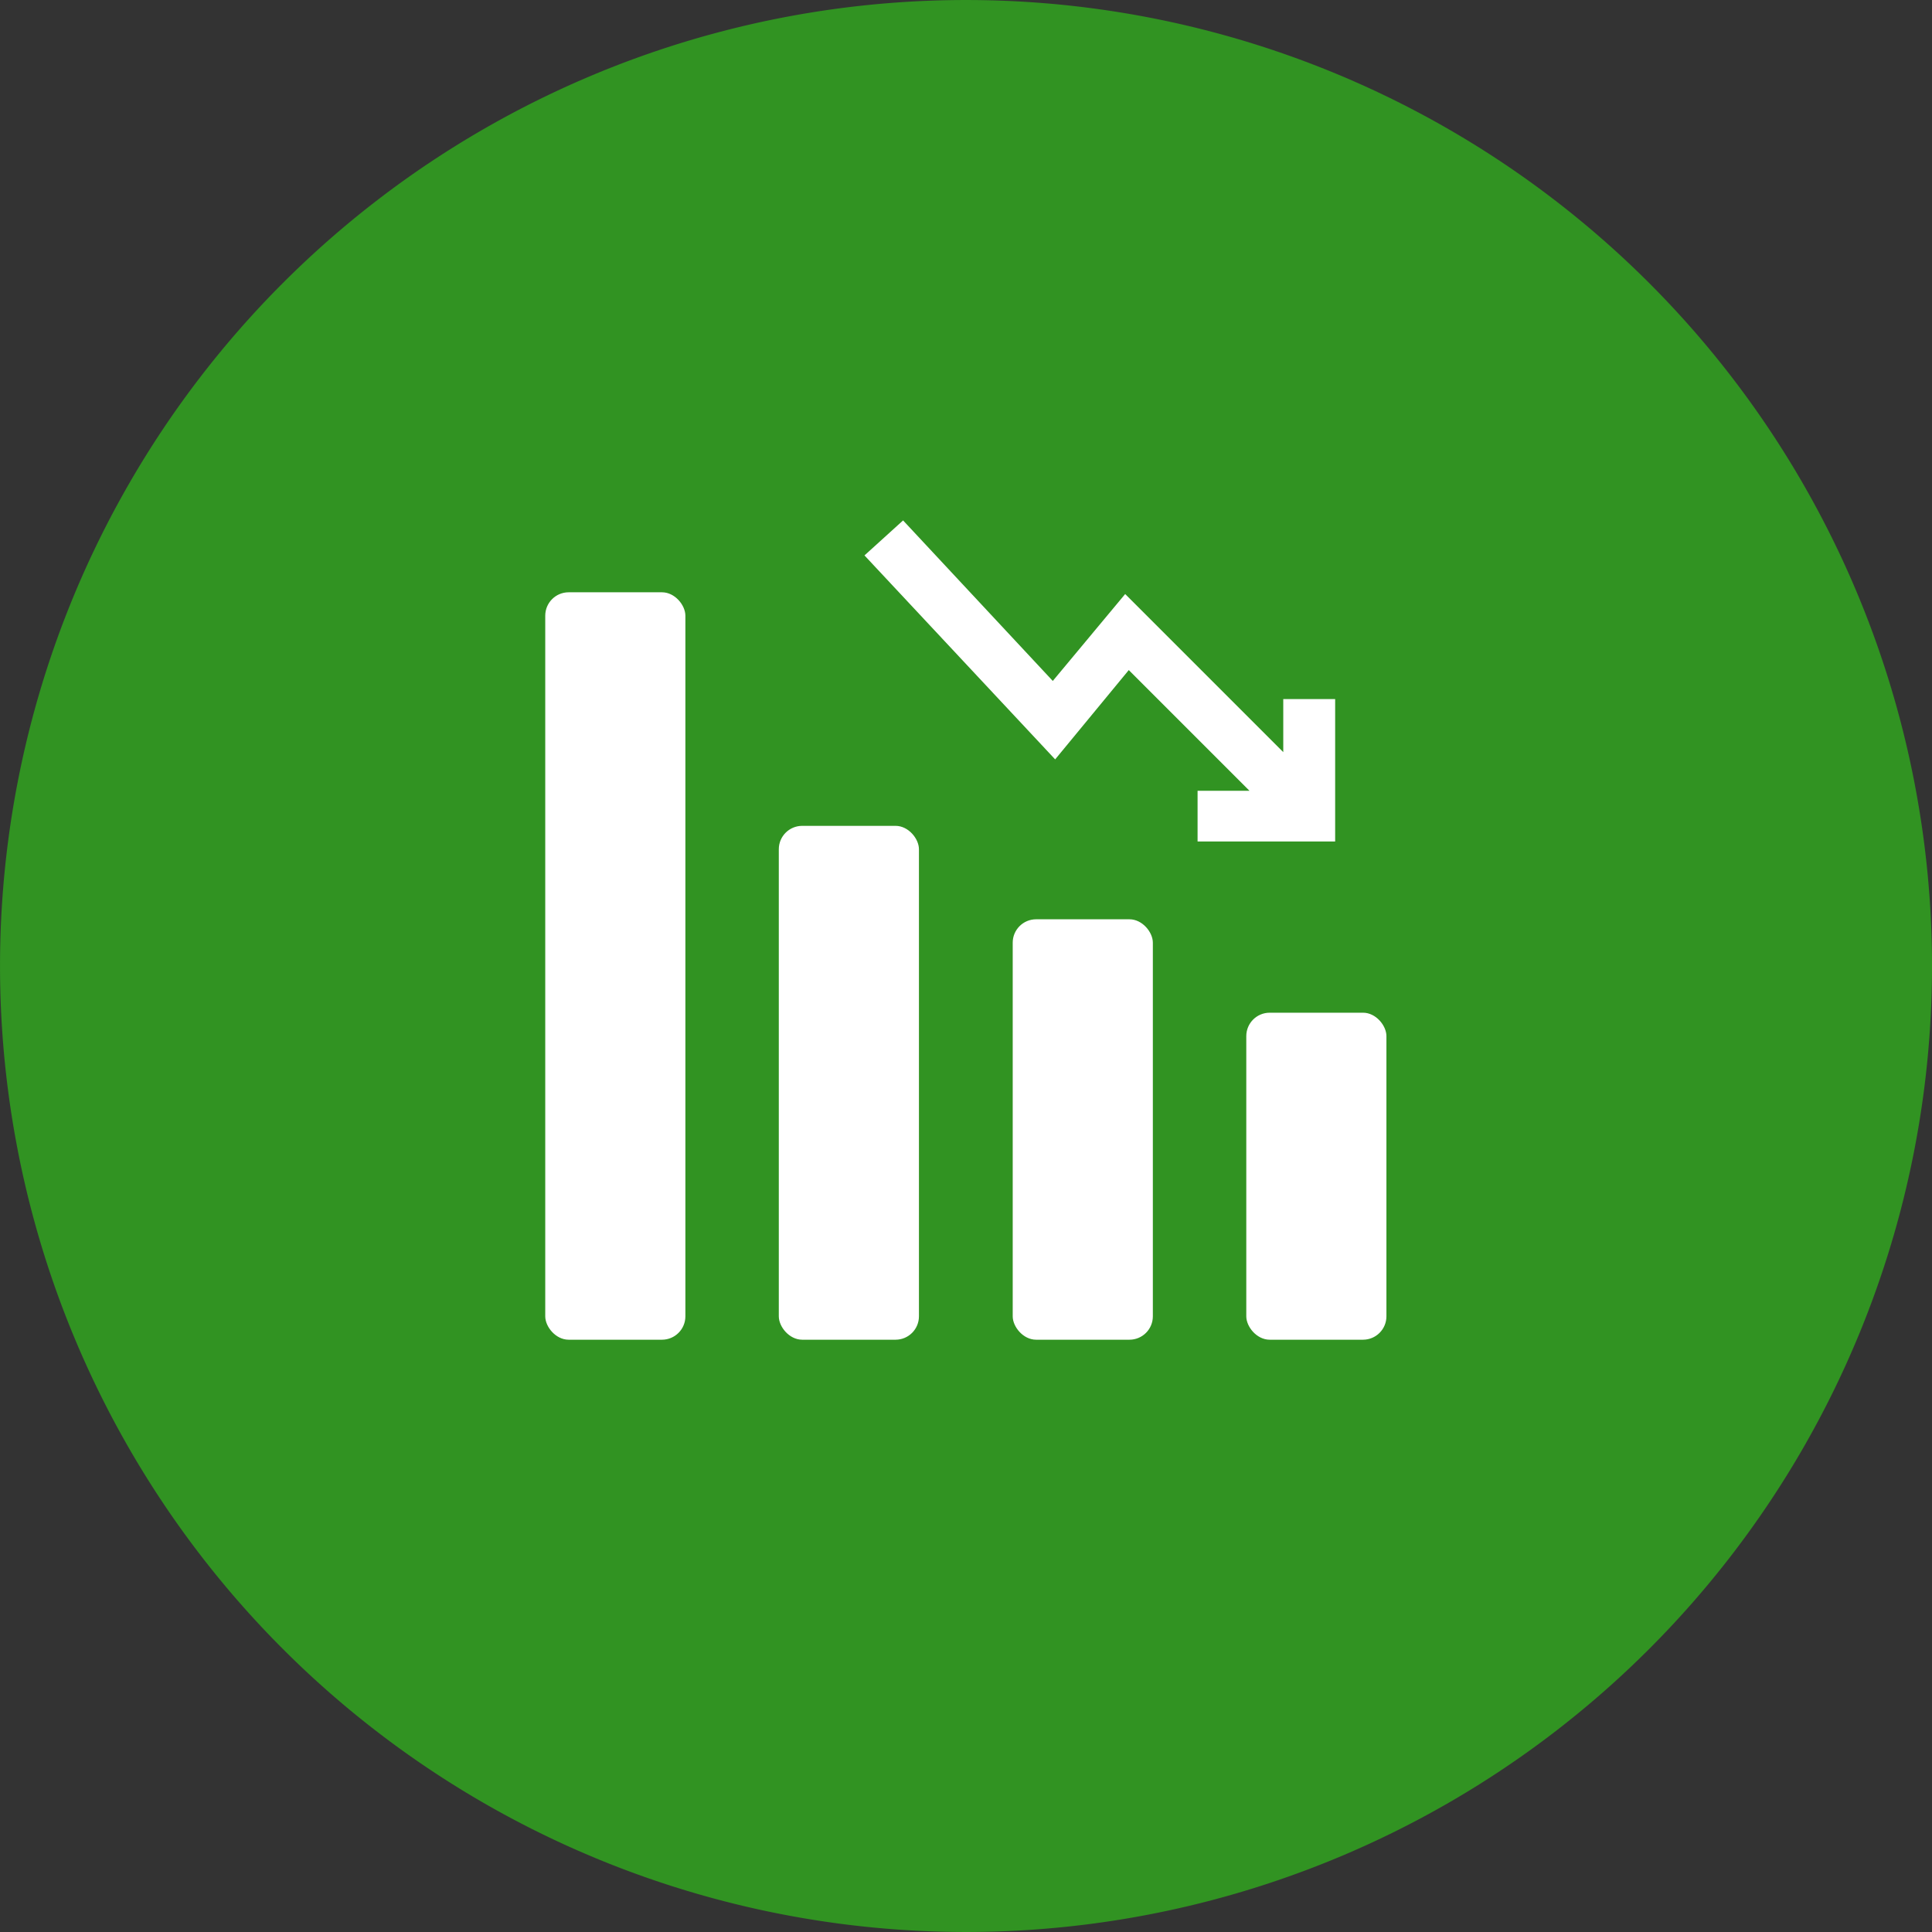 <svg xmlns="http://www.w3.org/2000/svg" width="123.897" height="123.896" viewBox="0 0 123.897 123.896">
  <rect x="0" y="0" width="123.897" height="123.896" fill="#333333" stroke="none"/>
  <g id="Group_103516" data-name="Group 103516" transform="translate(7557.052 5436)">
    <g id="Group_103511" data-name="Group 103511" transform="translate(-7557.547 -5436)">
      <path id="Path_3189" data-name="Path 3189" d="M-1668.577,820.707a61.947,61.947,0,0,1-61.947,61.947,61.948,61.948,0,0,1-61.95-61.947,61.949,61.949,0,0,1,61.95-61.948A61.948,61.948,0,0,1-1668.577,820.707Z" transform="translate(1792.97 -758.758)" fill="#31a41f" opacity="0.85"/>
    </g>
    <g id="Group_103512" data-name="Group 103512">
      <g id="Stockholm-icons-_-Media-_-Equalizer" data-name="Stockholm-icons-/-Media-/-Equalizer" transform="translate(-7531.052 -5410)">
        <rect id="bound" width="71.897" height="71.897" transform="translate(0)" fill="none"/>
        <rect id="Rectangle-62-Copy" width="8.987" height="47.931" rx="1.5" transform="translate(8.966 11.983)" fill="#fff"/>
        <rect id="Rectangle-62-Copy-2" width="8.987" height="32.953" rx="1.5" transform="translate(23.944 26.961)" fill="#fff"/>
        <rect id="Rectangle-62-Copy-4" width="8.987" height="26.961" rx="1.5" transform="translate(38.944 32.953)" fill="#fff"/>
        <rect id="Rectangle-62-Copy-3" width="8.987" height="20.97" rx="1.5" transform="translate(53.923 38.944)" fill="#fff"/>
        <path id="Path_4453" data-name="Path 4453" d="M268.781,195.181l-10.139-10.139L254,190.615l-9.6-10.294-2.476,2.244,12.228,13.08,4.721-5.727,7.74,7.74h-3.328v3.251h8.823v-9.133h-3.328Z" transform="translate(-212.486 -172.947)" fill="#fff"/>
      </g>
    </g>
  </g>
</svg>
